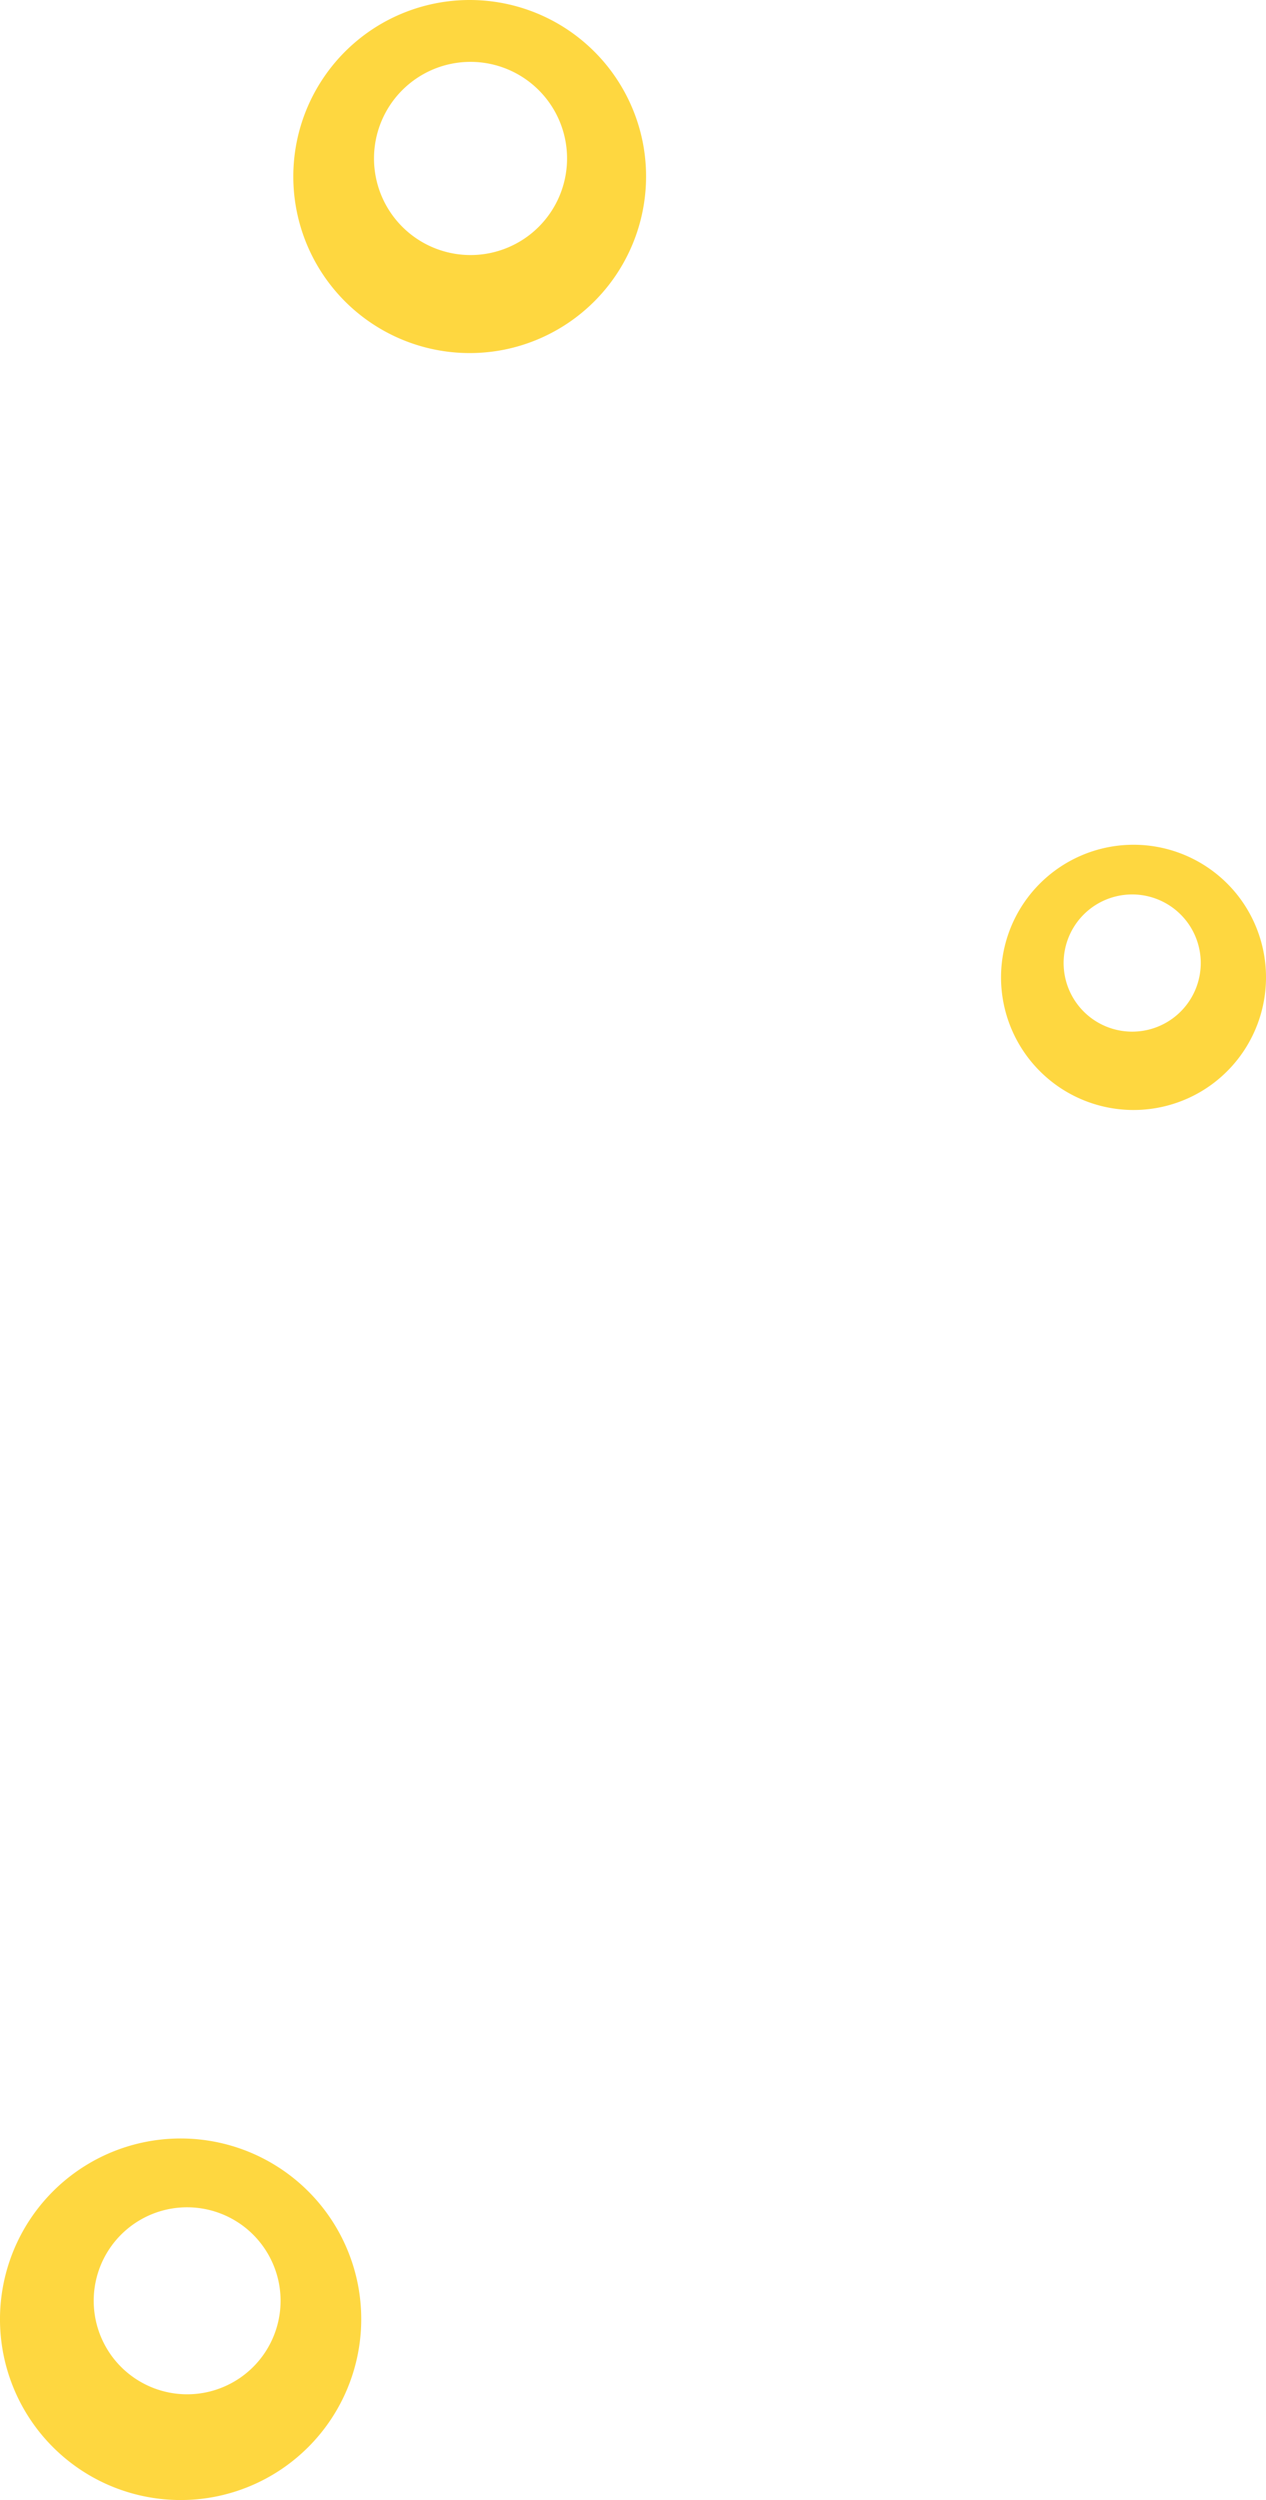 <svg xmlns="http://www.w3.org/2000/svg" width="45.092" height="88.977" viewBox="0 0 45.092 88.977">
  <g id="foam_left" transform="translate(7.75 -8)">
    <path id="パス_196" data-name="パス 196" d="M7.514,12.444a6.283,6.283,0,1,1,4.929-7.392,6.289,6.289,0,0,1-4.929,7.392M5.638,2.268a3.438,3.438,0,1,0,4.045,2.7,3.441,3.441,0,0,0-4.045-2.7" transform="translate(2.698 8)" fill="#fed740"/>
    <path id="パス_197" data-name="パス 197" d="M14.49,217.63a6.434,6.434,0,1,1,5.048-7.57,6.441,6.441,0,0,1-5.048,7.57M12.808,207.4a3.328,3.328,0,1,0,3.916,2.611,3.332,3.332,0,0,0-3.916-2.611" transform="translate(-14.545 -120.778)" fill="#fed740"/>
    <path id="パス_198" data-name="パス 198" d="M157.571,58.628a4.72,4.72,0,1,1,1.047-6.593,4.726,4.726,0,0,1-1.047,6.593m-4.255-6.307a2.442,2.442,0,1,0,3.41.542,2.444,2.444,0,0,0-3.41-.542" transform="translate(-122.174 -12.023)" fill="#fed740"/>
  </g>
</svg>
